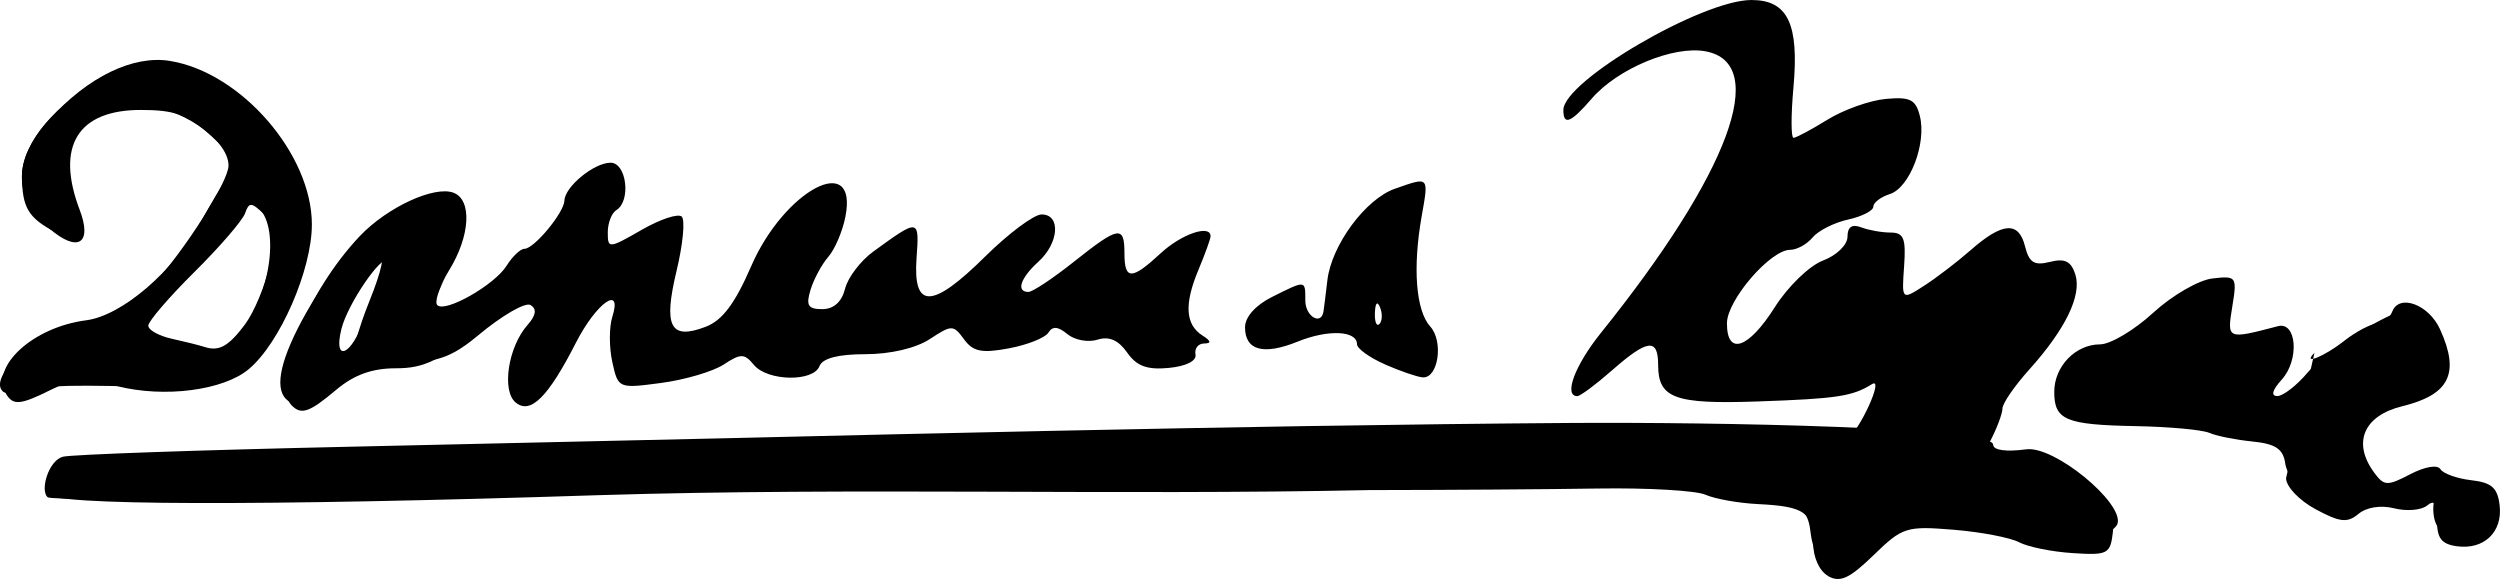 <?xml version="1.0" encoding="UTF-8" standalone="no"?>
<!-- Created with Inkscape (http://www.inkscape.org/) -->

<svg
   width="76.809mm"
   height="17.787mm"
   viewBox="0 0 76.809 17.787"
   version="1.1"
   id="svg1"
   xml:space="preserve"
   sodipodi:docname="Kharms signature.svg"
   inkscape:version="1.3.2 (091e20e, 2023-11-25, custom)"
   xmlns:inkscape="http://www.inkscape.org/namespaces/inkscape"
   xmlns:sodipodi="http://sodipodi.sourceforge.net/DTD/sodipodi-0.dtd"
   xmlns="http://www.w3.org/2000/svg"
   xmlns:svg="http://www.w3.org/2000/svg"><sodipodi:namedview
     id="namedview1"
     pagecolor="#ffffff"
     bordercolor="#000000"
     borderopacity="0.25"
     inkscape:showpageshadow="2"
     inkscape:pageopacity="0.0"
     inkscape:pagecheckerboard="0"
     inkscape:deskcolor="#d1d1d1"
     inkscape:document-units="mm"
     inkscape:zoom="0.94615212"
     inkscape:cx="237.27685"
     inkscape:cy="145.32547"
     inkscape:window-width="1920"
     inkscape:window-height="986"
     inkscape:window-x="-11"
     inkscape:window-y="-11"
     inkscape:window-maximized="1"
     inkscape:current-layer="layer1-0" /><defs
     id="defs1"><inkscape:path-effect
       effect="fillet_chamfer"
       id="path-effect13"
       is_visible="true"
       lpeversion="1"
       nodesatellites_param="F,0,0,1,0,0,0,1 @ F,0,0,1,0,0,0,1 @ F,0,0,1,0,0,0,1 @ F,0,0,1,0,0,0,1 @ F,0,0,1,0,0,0,1 @ F,0,0,1,0,0,0,1 @ F,0,0,1,0,0,0,1 @ F,0,0,1,0,0,0,1 @ F,0,0,1,0,0,0,1 @ F,0,0,1,0,0,0,1 @ F,0,0,1,0,0,0,1 @ F,0,0,1,0,0,0,1 @ F,0,0,1,0,0,0,1 @ F,0,0,1,0,0,0,1 @ F,0,0,1,0,0,0,1 @ F,0,0,1,0,0,0,1 @ F,0,0,1,0,0,0,1 @ F,0,0,1,0,0,0,1 @ F,0,0,1,0,0,0,1 @ F,0,0,1,0,0,0,1 @ F,0,0,1,0,0,0,1 @ F,0,0,1,0,0,0,1 @ F,0,0,1,0,0,0,1 @ F,0,0,1,0,0,0,1 @ F,0,0,1,0,0,0,1 @ F,0,0,1,0,0,0,1 @ F,0,0,1,0,0,0,1 @ F,0,0,1,0,0,0,1 @ F,0,0,1,0,0,0,1 @ F,0,0,1,0,0,0,1 @ F,0,0,1,0,0,0,1 @ F,0,0,1,0,0,0,1 @ F,0,0,1,0,0,0,1 @ F,0,0,1,0,0,0,1 @ F,0,0,1,0,0,0,1 @ F,0,0,1,0,0,0,1 @ F,0,0,1,0,0,0,1 @ F,0,0,1,0,0,0,1 @ F,0,0,1,0,0,0,1 @ F,0,0,1,0,0,0,1 @ F,0,0,1,0,0,0,1 @ F,0,0,1,0,0,0,1 |  | F,0,0,1,0,0,0,1 @ F,0,0,1,0,0,0,1 @ F,0,0,1,0,0,0,1 @ F,0,0,1,0,0,0,1 @ F,0,0,1,0,0,0,1 @ F,0,0,1,0,0,0,1 @ F,0,0,1,0,0,0,1 |  |  | F,0,0,1,0,0,0,1 @ F,0,0,1,0,0,0,1 @ F,0,0,1,0,0,0,1 @ F,0,0,1,0,0,0,1 @ F,0,0,1,0,0,0,1 @ F,0,0,1,0,0,0,1 @ F,0,0,1,0,0,0,1 @ F,0,0,1,0,0,0,1 @ F,0,0,1,0,0,0,1 @ F,0,0,1,0,0,0,1 @ F,0,0,1,0,0,0,1 @ F,0,0,1,0,0,0,1 @ F,0,0,1,0,0,0,1 @ F,0,0,1,0,0,0,1 @ F,0,0,1,0,0,0,1 @ F,0,0,1,0,0,0,1 @ F,0,0,1,0,0,0,1 @ F,0,0,1,0,0,0,1 @ F,0,0,1,0,0,0,1 @ F,0,0,1,0,0,0,1 @ F,0,0,1,0,0,0,1 @ F,0,0,1,0,0,0,1 @ F,0,0,1,0,0,0,1 @ F,0,0,1,0,0,0,1 @ F,0,0,1,0,0,0,1 @ F,0,0,1,0,0,0,1 @ F,0,0,1,0,0,0,1 @ F,0,0,1,0,0,0,1 @ F,0,0,1,0,0,0,1 @ F,0,0,1,0,0,0,1 @ F,0,0,1,0,0,0,1 @ F,0,0,1,0,0,0,1 @ F,0,0,1,0,0,0,1 @ F,0,0,1,0,0,0,1 @ F,0,0,1,0,0,0,1 @ F,0,0,1,0,0,0,1 @ F,0,0,1,0,0,0,1 @ F,0,0,1,0,0,0,1 @ F,0,0,1,0,0,0,1 @ F,0,0,1,0,0,0,1 @ F,0,0,1,0,0,0,1 @ F,0,0,1,0,0,0,1 @ F,0,0,1,0,0,0,1 @ F,0,0,1,0,0,0,1 @ F,0,0,1,0,0,0,1 @ F,0,0,1,0,0,0,1 |  |  | F,0,0,1,0,0,0,1 @ F,0,0,1,0,0,0,1 |  | F,0,0,1,0,0,0,1 @ F,0,0,1,0,0,0,1 |  |  |  |  |  |  |  |  |  |  |  |  | F,0,0,1,0,0,0,1 @ F,0,0,1,0,0,0,1 @ F,0,0,1,0,0,0,1 |  |  | F,0,0,1,0,0,0,1 @ F,0,0,1,0,0,0,1 @ F,0,0,1,0,0,0,1 @ F,0,0,1,0,0,0,1 @ F,0,0,1,0,0,0,1 @ F,0,0,1,0,0,0,1 @ F,0,0,1,0,0,0,1 @ F,0,0,1,0,0,0,1 @ F,0,0,1,0,0,0,1 @ F,0,0,1,0,0,0,1 |  |  |  |  |  |  |  | "
       radius="0"
       unit="px"
       method="auto"
       mode="F"
       chamfer_steps="1"
       flexible="false"
       use_knot_distance="true"
       apply_no_radius="true"
       apply_with_radius="true"
       only_selected="false"
       hide_knots="false" /></defs><g
     inkscape:label="Слой 1"
     inkscape:groupmode="layer"
     id="layer1"
     transform="translate(-504.219,-331.785)"><g
       inkscape:label="Слой 1"
       id="layer1-0"
       transform="translate(2.777,49.354)"><path
         style="fill:#000000"
         d="m 572.551,293.27 c -0.396,0.396 0.293,0.121 0.907,-0.362 0.37,-0.291 0.823,-0.529 1.006,-0.529 0.183,0 0.398,-0.169 0.477,-0.376 0.213,-0.554 1.121,-0.218 1.467,0.543 0.617,1.354 0.296,2.009 -1.16,2.366 -1.192,0.292 -1.541,1.124 -0.858,2.046 0.301,0.407 0.4,0.41 1.104,0.043 0.451,-0.235 0.837,-0.3 0.927,-0.155 0.085,0.137 0.51,0.289 0.947,0.339 0.627,0.071 0.81,0.233 0.872,0.774 0.096,0.822 -0.486,1.373 -1.322,1.254 -0.467,-0.066 -0.608,-0.253 -0.601,-0.799 0.007,-0.521 -0.075,-0.643 -0.305,-0.452 -0.173,0.144 -0.625,0.183 -1.005,0.088 -0.418,-0.105 -0.854,-0.038 -1.104,0.17 -0.343,0.285 -0.568,0.26 -1.319,-0.144 -0.504,-0.272 -0.906,-0.695 -0.906,-0.954 z"
         id="path61"
         sodipodi:nodetypes="cssssssssssscsssscc" /><path
         style="fill:#000000"
         d="m 557.611,300.129 c -0.274,-0.155 -0.463,-0.575 -0.463,-1.027 0,-0.927 -0.265,-1.114 -1.684,-1.183 -0.602,-0.029 -1.332,-0.159 -1.623,-0.288 -0.291,-0.129 -1.779,-0.215 -3.307,-0.191 -1.528,0.024 -4.683,0.046 -7.011,0.048 -7.894,0.166 -15.785,-0.086 -23.68,0.156 -10.449,0.34 -16.933,0.321 -16.933,-0.049 0,-0.175 0.089,-0.369 0.198,-0.432 0.184,-0.106 10.706,-0.435 18.719,-0.584 6.569,-0.122 14.076,-0.572 17.18,-0.391 1.535,-0.361 2.756,0.07 4.24,0.039 0.887,-0.05 6.517,-0.272 7.419,-0.292 0.146,-0.003 1.848,0.026 3.783,0.065 1.935,0.039 3.615,0.008 3.733,-0.069 0.393,-0.256 1.16,-1.939 0.774,-1.698 -0.602,0.376 -1.071,0.447 -3.511,0.532 -2.552,0.089 -3.059,-0.097 -3.059,-1.123 0,-0.831 -0.324,-0.793 -1.415,0.165 -0.497,0.437 -0.978,0.794 -1.068,0.794 -0.429,0 -0.076,-0.946 0.723,-1.94 3.944,-4.905 5.201,-8.288 3.214,-8.654 -0.985,-0.181 -2.698,0.531 -3.493,1.452 -0.644,0.746 -0.873,0.839 -0.873,0.353 0,-0.889 4.259,-3.381 5.778,-3.381 1.117,0 1.469,0.733 1.291,2.69 -0.077,0.849 -0.076,1.544 0.002,1.544 0.078,0 0.547,-0.25 1.042,-0.556 0.495,-0.306 1.302,-0.594 1.794,-0.639 0.746,-0.069 0.919,0.017 1.046,0.525 0.212,0.843 -0.312,2.204 -0.922,2.398 -0.279,0.088 -0.507,0.263 -0.507,0.387 0,0.124 -0.349,0.302 -0.775,0.396 -0.427,0.094 -0.917,0.341 -1.091,0.55 -0.173,0.209 -0.483,0.38 -0.689,0.38 -0.61,0 -1.943,1.549 -1.943,2.258 0,1.008 0.661,0.785 1.471,-0.496 0.402,-0.635 1.063,-1.275 1.48,-1.432 0.42,-0.158 0.753,-0.483 0.753,-0.733 0,-0.3 0.138,-0.395 0.419,-0.288 0.23,0.088 0.638,0.161 0.906,0.161 0.404,0 0.475,0.179 0.414,1.039 -0.074,1.039 -0.074,1.039 0.615,0.595 0.379,-0.244 1.021,-0.735 1.426,-1.091 0.98,-0.861 1.479,-0.898 1.673,-0.125 0.127,0.507 0.283,0.605 0.768,0.483 0.458,-0.115 0.651,-0.019 0.779,0.386 0.204,0.642 -0.303,1.685 -1.421,2.928 -0.449,0.499 -0.817,1.035 -0.818,1.191 -9e-4,0.156 -0.17,0.606 -0.375,1 -0.333,0.639 -0.326,0.732 0.068,0.856 0.243,0.076 0.748,0.083 1.123,0.014 0.429,-0.079 0.87,0.051 1.191,0.348 0.28,0.26 0.726,0.556 0.99,0.657 0.338,0.129 0.456,0.401 0.397,0.913 -0.079,0.685 -0.153,0.725 -1.242,0.654 -0.637,-0.041 -1.375,-0.191 -1.641,-0.333 -0.266,-0.142 -1.17,-0.315 -2.011,-0.384 -1.455,-0.119 -1.572,-0.082 -2.46,0.781 -0.738,0.717 -1.029,0.851 -1.396,0.644 z m 18.763,-1.471 c -0.264,-0.264 -0.213,-1.147 0.067,-1.147 0.134,0 0.416,-0.066 0.627,-0.147 0.595,-0.228 0.835,0.73 0.284,1.133 -0.522,0.382 -0.724,0.415 -0.978,0.161 z m -4.068,-1.017 c -0.313,-0.22 -0.608,-0.659 -0.654,-0.976 -0.065,-0.444 -0.297,-0.598 -1.01,-0.67 -0.509,-0.051 -1.105,-0.17 -1.323,-0.265 -0.218,-0.095 -1.237,-0.188 -2.265,-0.207 -2.151,-0.041 -2.498,-0.187 -2.498,-1.052 0,-0.783 0.651,-1.458 1.408,-1.46 0.317,-6.9e-4 1.05,-0.436 1.629,-0.968 0.579,-0.532 1.398,-1.007 1.82,-1.056 0.745,-0.087 0.763,-0.061 0.613,0.864 -0.164,1.013 -0.165,1.012 1.402,0.602 0.579,-0.152 0.665,1.036 0.119,1.639 -0.294,0.325 -0.343,0.507 -0.136,0.507 0.177,0 0.598,-0.327 0.935,-0.728 0.573,-0.681 2.557,-1.918 3.077,-1.918 0.128,0 0.423,0.29 0.655,0.644 0.578,0.883 0.148,1.624 -1.076,1.853 -1.061,0.199 -1.59,1.096 -1.352,2.293 0.122,0.613 -0.205,1.295 -0.622,1.295 -0.084,0 -0.409,-0.18 -0.723,-0.399 z m -62.078,-2.952 c -0.366,-0.366 -0.151,-1.282 0.623,-2.652 1.148,-2.034 2.769,-3.522 3.839,-3.522 0.865,0 1.007,0.709 0.395,1.972 -0.898,1.855 -0.589,2.507 0.746,1.573 0.993,-0.695 0.871,-0.295 -0.176,0.582 -1.003,0.84 -3.049,1.393 -3.351,0.906 -0.088,-0.143 0.131,-0.983 0.488,-1.866 0.784,-1.941 0.331,-1.955 -0.679,-0.021 -0.6,1.148 -0.669,1.47 -0.406,1.891 0.263,0.422 0.229,0.573 -0.206,0.902 -0.57,0.431 -0.998,0.51 -1.272,0.235 z m -8.707,-0.24 c -0.503,-0.503 1.49,-2.162 2.264,-1.885 0.45,0.161 1.527,-0.454 2.31,-1.319 1.045,-1.155 2.368,-3.237 2.368,-3.727 0,-0.815 -1.537,-1.845 -2.791,-1.87 -1.98,-0.04 -2.65,1.032 -2.103,3.361 0.206,0.876 0.199,0.885 -0.425,0.556 -0.836,-0.441 -1.022,-0.754 -1.027,-1.729 -0.005,-1.009 1.114,-2.326 2.452,-2.885 1.103,-0.461 1.746,-0.503 2.62,-0.171 0.337,0.128 0.732,0.256 0.877,0.285 0.436,0.086 1.894,1.8 2.351,2.764 0.593,1.249 0.534,2.24 -0.23,3.909 -0.837,1.828 -1.912,2.653 -3.396,2.604 -3.066,-0.101 -4.063,-0.079 -4.553,0.097 -0.295,0.106 -0.618,0.111 -0.718,0.01 z m 7.209,-1.702 c 0.978,-1.047 1.35,-3.27 0.657,-3.929 -0.398,-0.379 -0.475,-0.384 -0.596,-0.038 -0.076,0.218 -0.838,1.105 -1.693,1.97 -0.855,0.865 -1.517,1.685 -1.471,1.821 0.072,0.217 1.516,0.852 2.136,0.939 0.124,0.017 0.559,-0.326 0.968,-0.764 z m 8.552,1.433 c -0.094,-0.244 -0.026,-0.674 0.149,-0.955 0.176,-0.281 0.431,-0.806 0.568,-1.165 0.207,-0.544 0.158,-0.687 -0.294,-0.854 -0.523,-0.193 -0.513,-0.234 0.265,-1.115 0.444,-0.503 0.87,-1.105 0.947,-1.337 0.077,-0.233 0.45,-0.564 0.829,-0.737 0.668,-0.304 0.683,-0.291 0.508,0.423 -0.6,2.443 -0.559,2.52 0.873,1.648 1.083,-0.66 1.294,-0.507 0.881,0.636 -0.482,1.332 -0.403,2.205 0.214,2.366 0.291,0.076 0.529,0.281 0.529,0.456 0,0.175 -0.175,0.251 -0.388,0.169 -0.214,-0.082 -0.459,-0.035 -0.545,0.104 -0.086,0.139 -0.385,0.253 -0.665,0.253 -0.583,0 -0.927,-0.978 -0.684,-1.945 0.39,-1.553 -0.897,-0.929 -1.536,0.745 -0.521,1.364 -1.371,2.038 -1.651,1.309 z m 5.734,-0.874 c 0,-0.161 0.164,-0.293 0.364,-0.293 0.2,0 0.621,-0.625 0.935,-1.389 0.817,-1.989 0.914,-2.129 1.85,-2.677 1.13,-0.662 1.319,-0.368 0.627,0.972 -0.733,1.42 -0.786,1.77 -0.38,2.505 0.461,0.834 0.147,1.204 -0.848,1.001 -1.197,-0.243 -1.566,-0.248 -2.085,-0.025 -0.282,0.121 -0.463,0.084 -0.463,-0.094 z m 13.268,-0.435 c -0.414,-0.526 -0.676,-0.634 -1.21,-0.5 -0.452,0.114 -0.682,0.063 -0.682,-0.151 0,-0.177 -0.171,-0.256 -0.379,-0.176 -0.274,0.105 -0.23,-0.107 0.158,-0.765 0.296,-0.501 0.645,-0.929 0.776,-0.951 0.7,-0.117 0.856,-0.05 0.921,0.395 0.115,0.782 0.338,0.831 0.989,0.219 0.898,-0.844 1.274,-0.754 0.933,0.223 -0.153,0.438 -0.204,0.989 -0.114,1.224 0.163,0.426 -0.248,1.154 -0.652,1.154 -0.117,0 -0.451,-0.302 -0.741,-0.672 z m -8.833,-0.039 c -0.428,-0.112 -0.424,-0.19 0.067,-1.151 0.466,-0.914 1.195,-1.578 1.732,-1.578 0.101,0 0.125,0.387 0.053,0.86 -0.16,1.045 0.002,1.577 0.416,1.371 0.169,-0.084 0.077,0.034 -0.205,0.263 -0.501,0.406 -1.133,0.478 -2.062,0.235 z m 16.879,-0.748 c -0.597,-1.43 -0.544,-2.95 0.117,-3.304 0.608,-0.325 0.701,0.044 0.285,1.138 z m -13.222,0.231 c -0.253,-0.66 1.269,-2.712 2.028,-2.735 0.329,-0.01 0.224,0.536 -0.181,0.941 -0.255,0.255 -0.33,0.685 -0.23,1.304 0.144,0.885 0.116,0.924 -0.65,0.924 -0.498,0 -0.863,-0.164 -0.967,-0.434 z m 11.418,-0.861 c -0.144,-0.553 0.525,-2.144 0.902,-2.144 0.131,0 0.043,0.296 -0.194,0.659 -0.393,0.6 -0.394,0.673 -0.011,0.82 z"
         id="path59"
         sodipodi:nodetypes="cssssccssscscsssssssssssssssssssssssssssssssssssssscsssssssccsssssssssssssssssssssssssssssssssssssssssssssssssssssssssssssssssssssssssssssssssssssssssssssssssssssssssssscssscsccscsssscsscc" /><path
         d="m 557.596,299.947 c -0.242,-0.185 -0.476,-0.69 -0.522,-1.122 -0.066,-0.627 -0.242,-0.822 -0.876,-0.968 -2.622,-0.603 -4.543,-0.707 -10.848,-0.591 -3.784,0.07 -7.891,0.108 -9.128,0.084 -4.081,-0.078 -13.547,-0.008 -18.389,0.136 -6.18,0.184 -14.779,0.373 -14.933,0.219 -0.229,-0.229 0.035,-1.119 0.471,-1.241 0.241,-0.068 4.189,-0.206 8.773,-0.307 4.584,-0.101 9.823,-0.22 11.642,-0.263 7.341,-0.176 13.03,-0.296 17.783,-0.372 3.008,-0.048 5.64,-0.079 8.08,-0.096 4.54,-0.031 13.031,0.13 13.031,0.669 0,0.169 0.397,0.224 1.016,0.141 0.861,-0.115 2.97,1.626 2.807,2.272 -0.103,0.411 -1.691,0.76 -2.703,0.459 -1.012,-0.301 -2.339,-0.548 -2.949,-0.548 -0.931,0 -1.247,0.15 -1.963,0.932 -0.73,0.797 -0.917,0.883 -1.293,0.595 z"
         style="fill:#000000"
         id="path1"
         sodipodi:nodetypes="csssccsssssssssssscc" /><path
         d="m 515.167,290.886 c -0.247,0.418 -0.377,0.832 -0.289,0.92 0.243,0.243 1.759,-0.62 2.128,-1.21 0.179,-0.286 0.426,-0.521 0.55,-0.521 0.296,0 1.215,-1.11 1.227,-1.48 0.013,-0.428 0.91,-1.165 1.419,-1.165 0.491,0 0.634,1.173 0.178,1.455 -0.146,0.09 -0.265,0.398 -0.265,0.685 0,0.506 0.031,0.503 1.041,-0.077 0.572,-0.329 1.127,-0.512 1.233,-0.406 0.106,0.106 0.035,0.852 -0.159,1.658 -0.413,1.724 -0.198,2.141 0.89,1.727 0.513,-0.195 0.901,-0.709 1.397,-1.854 1.023,-2.359 3.304,-3.555 2.897,-1.519 -0.089,0.446 -0.325,0.997 -0.525,1.225 -0.199,0.228 -0.444,0.682 -0.544,1.01 -0.147,0.483 -0.079,0.595 0.361,0.595 0.349,0 0.598,-0.223 0.699,-0.626 0.086,-0.345 0.476,-0.858 0.865,-1.141 1.41,-1.026 1.42,-1.025 1.332,0.193 -0.114,1.584 0.475,1.573 2.104,-0.039 0.721,-0.713 1.503,-1.297 1.738,-1.297 0.597,0 0.536,0.878 -0.101,1.455 -0.552,0.5 -0.691,0.926 -0.302,0.926 0.125,0 0.75,-0.416 1.389,-0.923 1.386,-1.102 1.559,-1.132 1.559,-0.267 0,0.831 0.219,0.831 1.116,0 0.636,-0.59 1.53,-0.894 1.53,-0.521 0,0.077 -0.169,0.546 -0.376,1.041 -0.439,1.05 -0.398,1.676 0.13,2.011 0.264,0.167 0.278,0.241 0.048,0.243 -0.182,0.002 -0.301,0.153 -0.265,0.335 0.04,0.2 -0.285,0.364 -0.822,0.416 -0.665,0.064 -0.986,-0.055 -1.279,-0.474 -0.268,-0.382 -0.555,-0.507 -0.911,-0.394 -0.286,0.091 -0.701,0.014 -0.924,-0.171 -0.286,-0.237 -0.457,-0.251 -0.583,-0.046 -0.098,0.159 -0.644,0.377 -1.213,0.483 -0.834,0.156 -1.101,0.103 -1.379,-0.277 -0.329,-0.45 -0.377,-0.45 -1.053,-0.007 -0.427,0.28 -1.213,0.464 -1.978,0.464 -0.837,0 -1.317,0.125 -1.41,0.366 -0.189,0.492 -1.596,0.467 -2.014,-0.036 -0.296,-0.356 -0.403,-0.358 -0.929,-0.013 -0.327,0.214 -1.191,0.469 -1.919,0.566 -1.316,0.175 -1.325,0.171 -1.504,-0.643 -0.099,-0.45 -0.099,-1.073 6e-5,-1.385 0.321,-1.011 -0.494,-0.431 -1.121,0.799 -0.853,1.671 -1.395,2.207 -1.849,1.829 -0.435,-0.361 -0.23,-1.705 0.363,-2.378 0.264,-0.3 0.295,-0.492 0.097,-0.615 -0.158,-0.098 -0.887,0.324 -1.619,0.937 -1.049,0.878 -1.413,0.733 -2.566,0.922 m 30.435,-0.036 c -0.473,-0.207 -0.86,-0.486 -0.86,-0.62 0,-0.419 -0.887,-0.459 -1.817,-0.082 -1.056,0.428 -1.623,0.275 -1.623,-0.438 0,-0.317 0.324,-0.68 0.834,-0.934 1.042,-0.52 1.018,-0.523 1.018,0.113 0,0.489 0.491,0.779 0.559,0.331 0.017,-0.109 0.07,-0.539 0.119,-0.956 0.126,-1.076 1.172,-2.495 2.073,-2.81 1.065,-0.373 1.043,-0.396 0.822,0.856 -0.278,1.577 -0.175,2.89 0.265,3.376 0.416,0.459 0.247,1.598 -0.232,1.563 -0.165,-0.012 -0.687,-0.191 -1.16,-0.398 z m -0.15,-1.747 c -0.085,-0.211 -0.147,-0.148 -0.16,0.16 -0.011,0.279 0.051,0.435 0.139,0.347 0.088,-0.088 0.097,-0.316 0.021,-0.507 z"
         style="fill:#000000"
         id="path1-4"
         sodipodi:nodetypes="cssssssssscssssssssssssssssssscsssssssscsssssssssssscsssssssssssssssssss" /><path
         d="m 503.575,296.818 c 0.241,-0.068 4.189,-0.206 8.773,-0.307 m -1.94,-1.618 c -0.671,-0.671 0.463,-3.499 2.091,-5.211 0.842,-0.886 2.29,-1.554 2.878,-1.329 0.576,0.221 0.512,1.331 -0.137,2.383 -0.302,0.489 -0.51,1.07 -0.463,1.292 0.199,0.933 3.361,-1.062 1.574,0.368 -1.393,1.115 -1.871,1.35 -2.74,1.35 -0.737,0 -1.288,0.198 -1.839,0.661 -0.821,0.691 -1.069,0.779 -1.363,0.485 z m 2.219,-2.668 c 0.176,-0.546 0.44,-1.144 0.587,-1.329 0.147,-0.185 0.213,-0.392 0.145,-0.46 -0.194,-0.194 -1.234,1.334 -1.425,2.093 -0.272,1.083 0.331,0.818 0.692,-0.304 z m -10.996,2.313 c -0.512,-0.829 0.819,-2.057 2.455,-2.266 1.101,-0.141 2.687,-1.501 3.524,-3.023 0.28,-0.509 0.657,-1.141 0.837,-1.404 0.282,-0.411 0.207,-0.587 -0.536,-1.257 -0.705,-0.635 -1.1,-0.779 -2.142,-0.779 -1.94,0 -2.622,1.114 -1.879,3.069 0.397,1.043 -0.058,1.326 -0.929,0.576 -1.13,-0.972 -1.129,-2.104 0.004,-3.358 1.178,-1.304 2.566,-1.977 3.699,-1.793 2.185,0.355 4.36,2.861 4.36,5.025 0,1.397 -0.988,3.658 -1.946,4.451 -0.784,0.649 -2.588,0.881 -4.031,0.517 -0.997,-0.251 -1.35,-0.233 -2.022,0.102 -0.956,0.477 -1.173,0.498 -1.395,0.139 z m 7.346,-2.152 c 0.273,-0.366 0.613,-1.183 0.755,-1.814 0.214,-0.954 0.183,-1.219 -0.182,-1.566 -0.387,-0.367 -0.457,-0.37 -0.579,-0.021 -0.076,0.218 -0.776,1.03 -1.556,1.803 -0.78,0.773 -1.417,1.515 -1.417,1.649 0,0.133 0.327,0.315 0.728,0.403 0.4,0.088 0.847,0.2 0.992,0.248 0.454,0.15 0.745,-0.012 1.259,-0.7 z"
         style="fill:#000000"
         id="path1-9"
         sodipodi:nodetypes="cccsssssssccssssscssssssscsssssccssssssssss" /></g></g></svg>
